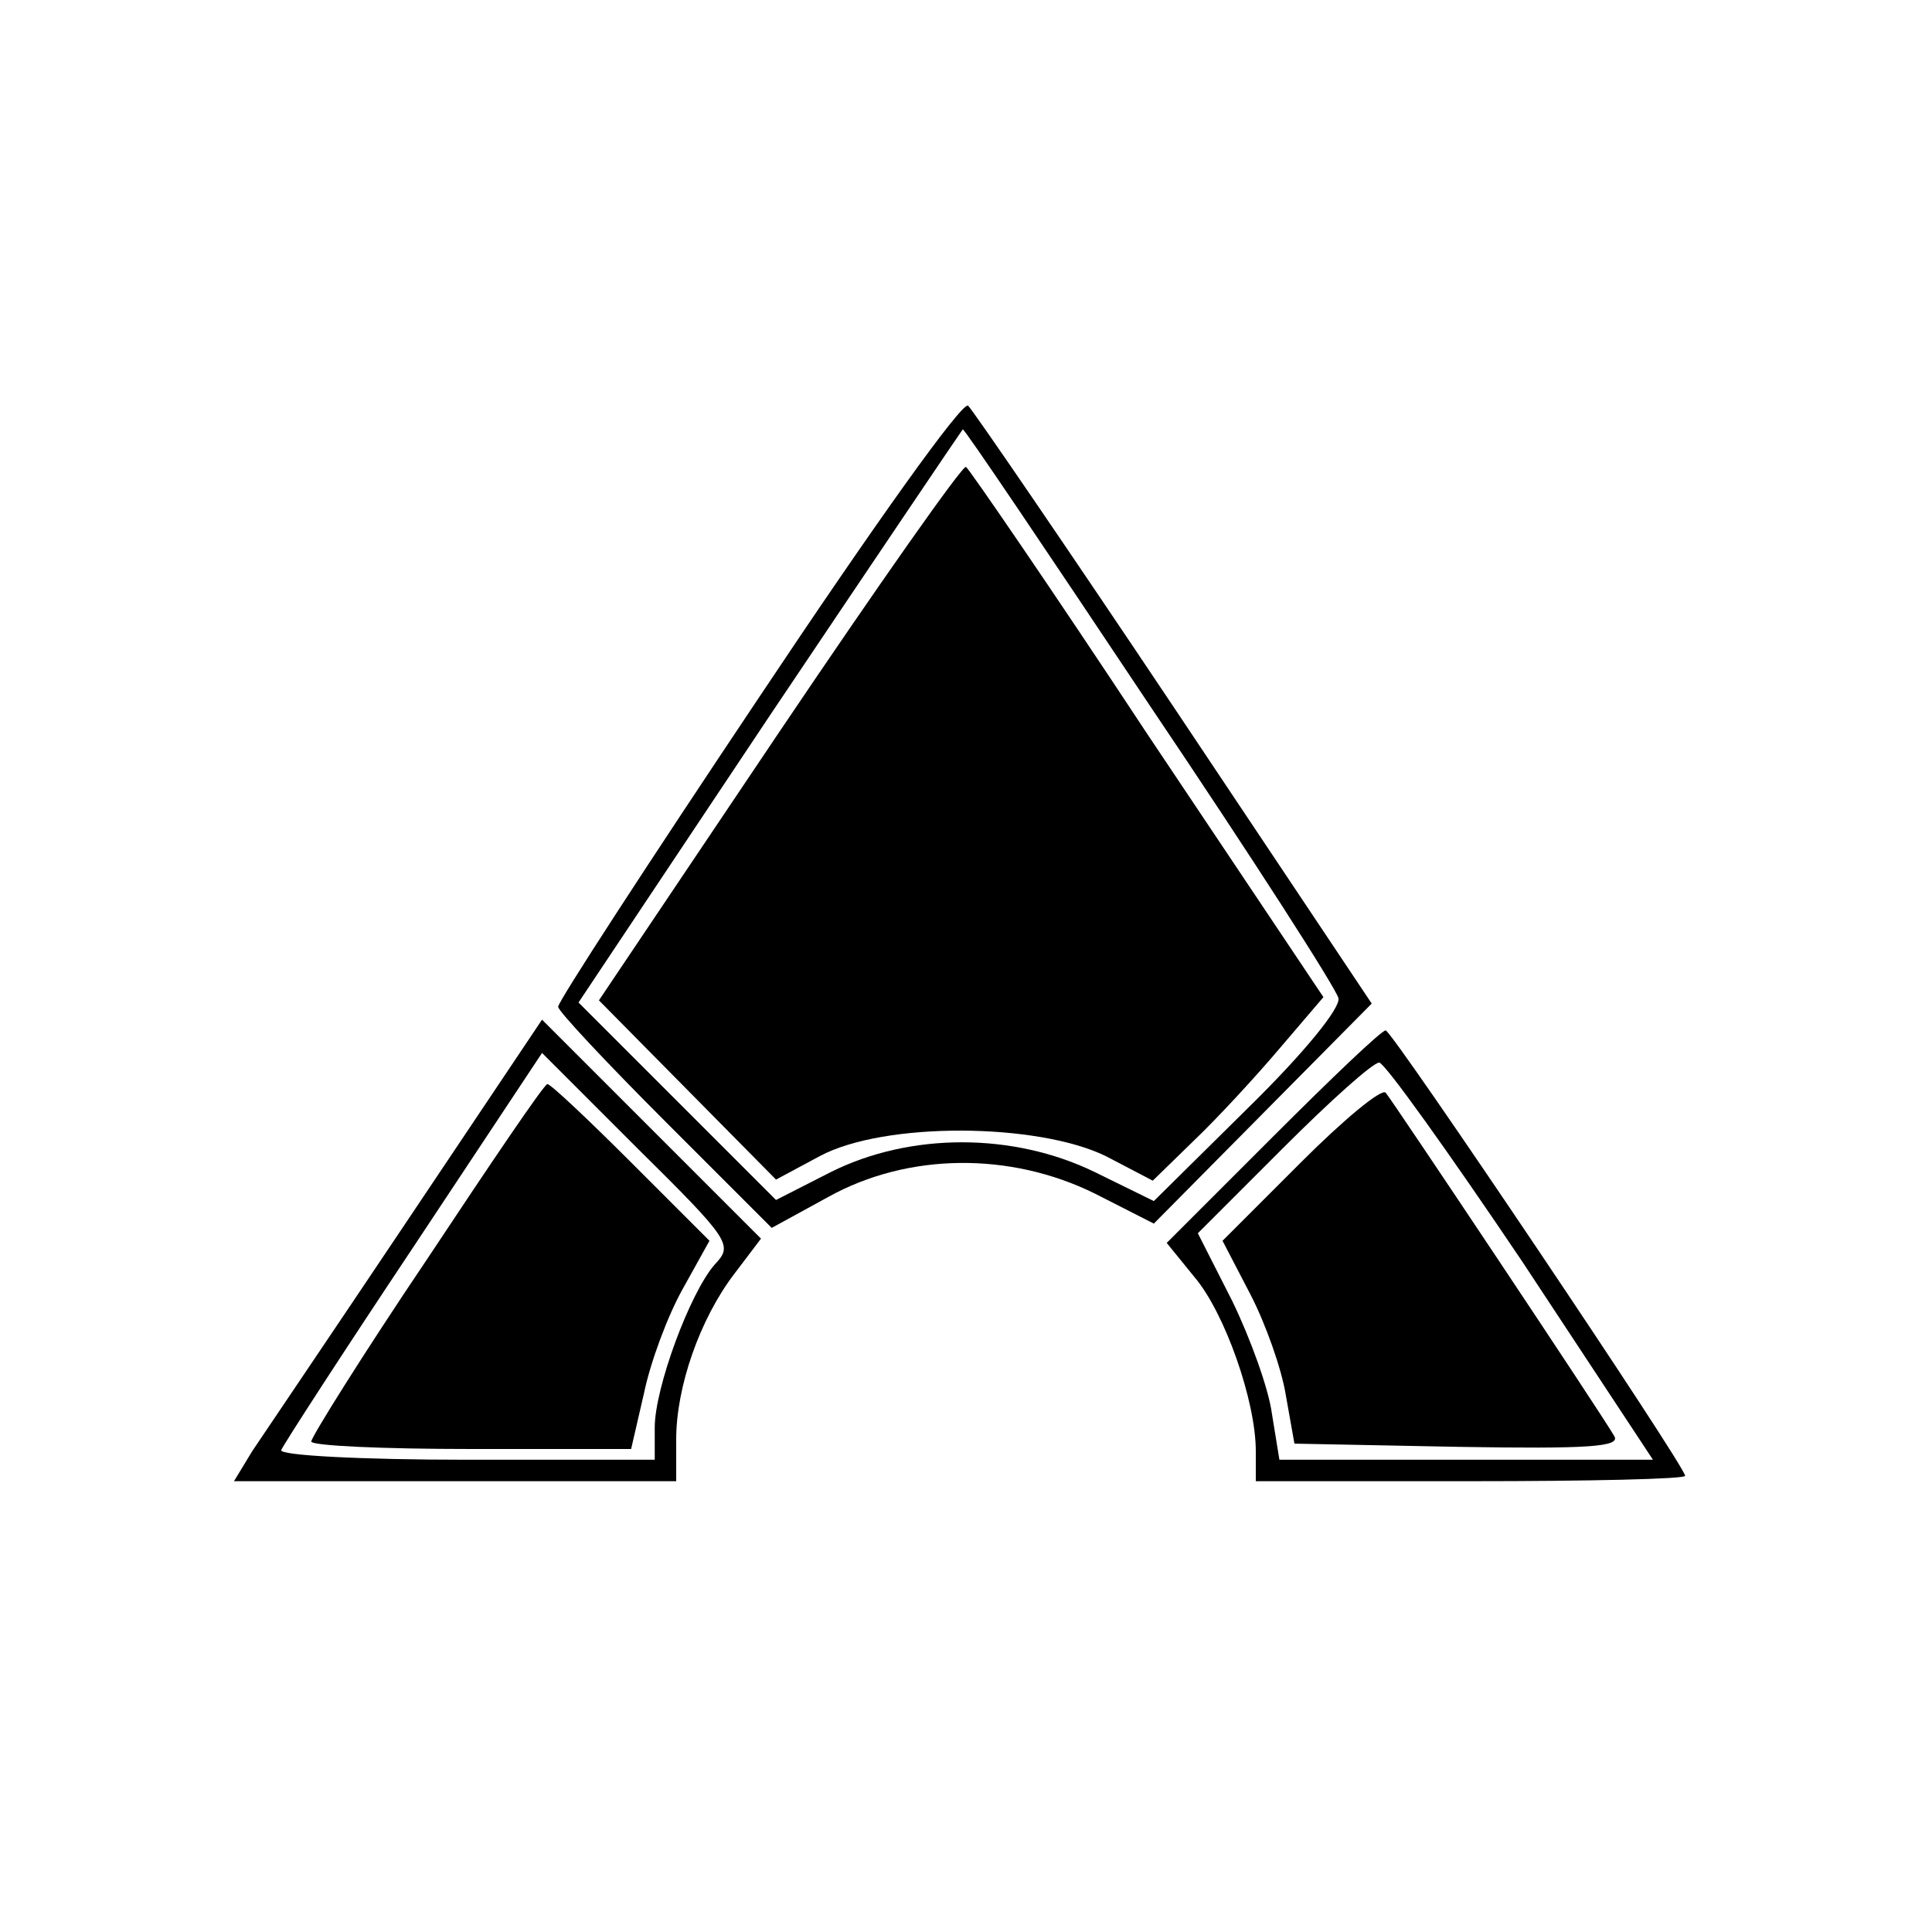 <?xml version="1.0" standalone="no"?>
<!DOCTYPE svg PUBLIC "-//W3C//DTD SVG 20010904//EN"
 "http://www.w3.org/TR/2001/REC-SVG-20010904/DTD/svg10.dtd">
<svg version="1.0" xmlns="http://www.w3.org/2000/svg"
 width="180pt" height="180pt" viewBox="0 0 180 180"
 preserveAspectRatio="xMidYMid meet">
<g transform="translate(0,180) scale(0.1,-0.1)"
fill="#000000" stroke="none">
<path d="M707 1150 c-103 -154 -187 -283 -187 -288 0 -4 45 -52 100 -107 l99
-99 53 29 c74 41 169 42 248 3 l55 -28 102 103 101 102 -183 274 c-101 151
-188 278 -193 283 -5 5 -89 -113 -195 -272z m364 -7 c95 -141 174 -264 176
-273 2 -9 -31 -50 -84 -102 l-88 -87 -55 27 c-76 37 -172 37 -246 0 l-51 -26
-92 92 -92 92 178 267 c98 146 179 266 180 267 2 0 80 -116 174 -257z"/>
<path d="M726 1118 l-168 -250 82 -83 83 -84 41 22 c60 32 202 31 266 0 l44
-23 39 38 c21 20 57 59 79 85 l41 48 -164 245 c-89 135 -166 247 -169 249 -3
2 -81 -109 -174 -247z"/>
<path d="M379 662 c-69 -103 -134 -199 -144 -214 l-17 -28 206 0 206 0 0 39
c0 49 22 112 54 154 l25 33 -102 102 -102 102 -126 -188z m287 -40 c-23 -26
-56 -115 -56 -152 l0 -30 -176 0 c-97 0 -174 4 -172 9 2 5 57 90 123 189 l120
181 89 -89 c87 -86 89 -90 72 -108z"/>
<path d="M398 627 c-60 -89 -108 -166 -108 -170 0 -4 67 -7 149 -7 l149 0 12
52 c6 29 22 72 36 97 l25 45 -73 73 c-40 40 -75 73 -78 73 -3 0 -53 -74 -112
-163z"/>
<path d="M1186 741 l-99 -99 26 -32 c28 -33 57 -115 57 -162 l0 -28 200 0
c110 0 200 2 200 5 0 9 -273 415 -279 415 -4 0 -51 -45 -105 -99z m232 -116
l122 -185 -174 0 -174 0 -7 43 c-3 23 -20 70 -37 105 l-32 63 80 80 c43 43 83
79 89 79 5 0 65 -84 133 -185z"/>
<path d="M1212 717 l-73 -73 26 -50 c14 -27 29 -69 33 -94 l8 -45 153 -3 c121
-2 151 0 145 10 -14 24 -207 313 -213 320 -4 4 -39 -25 -79 -65z"/>
</g>
</svg>
